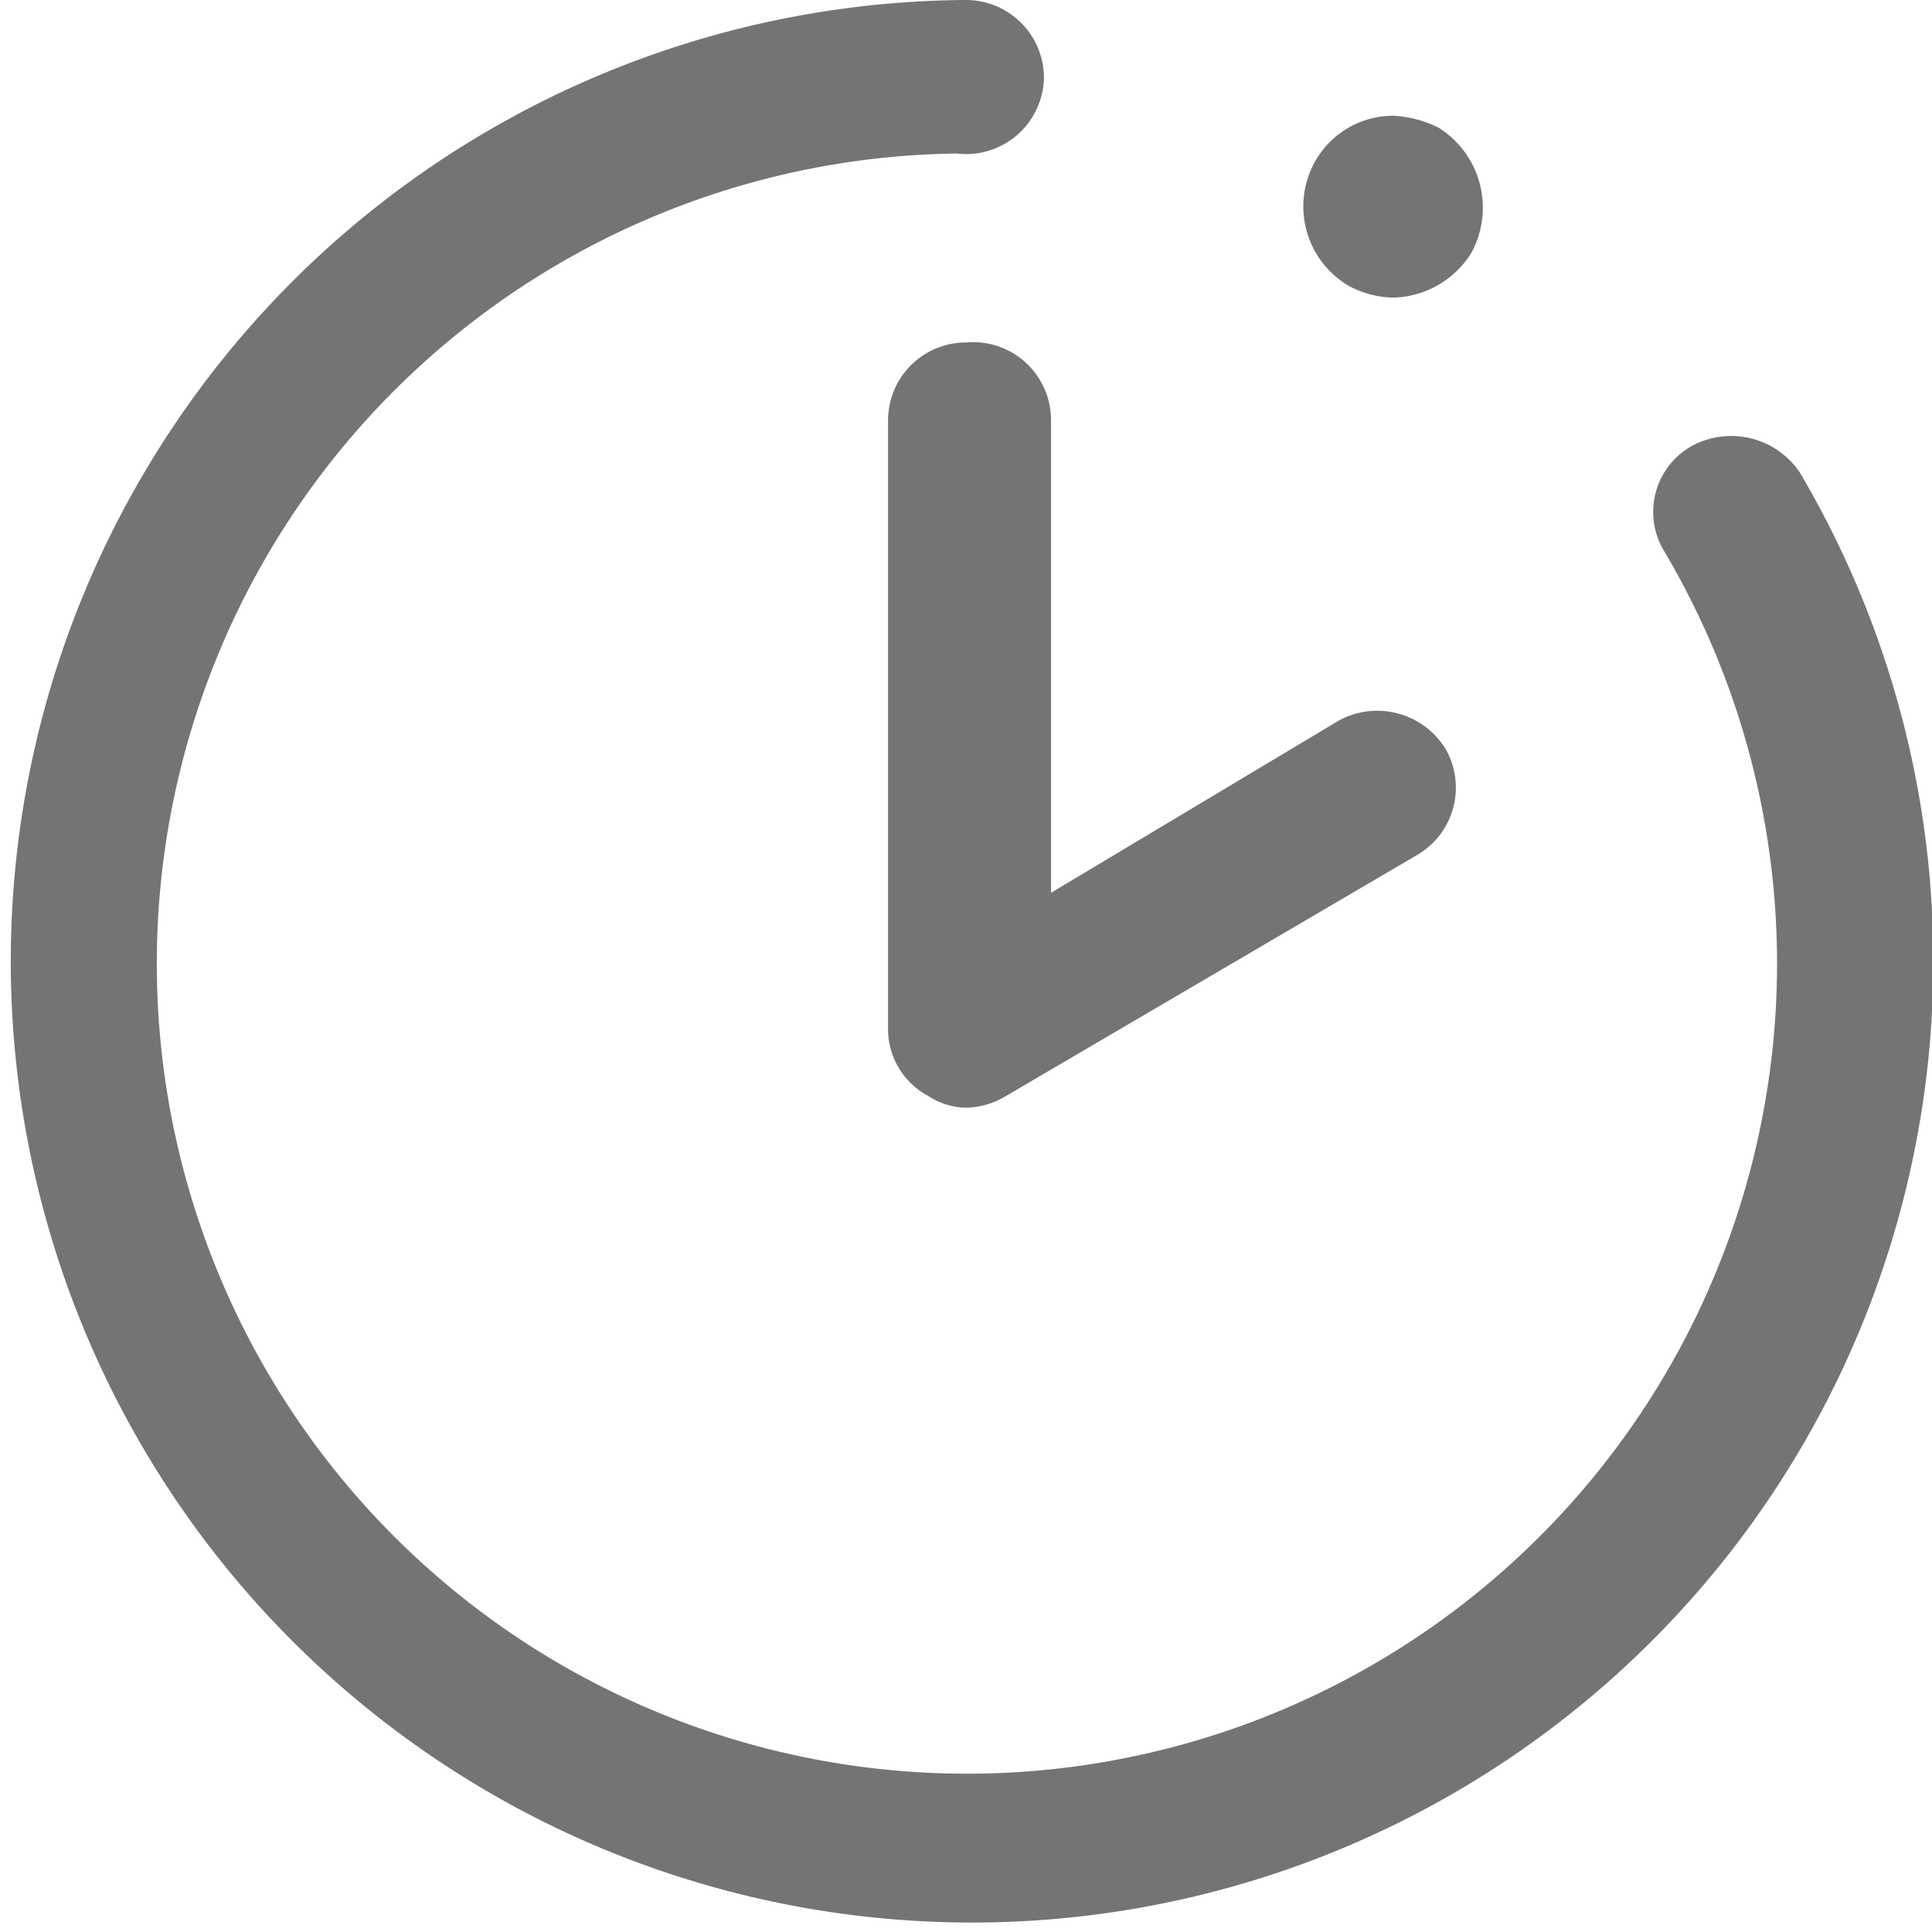<svg xmlns="http://www.w3.org/2000/svg" viewBox="0 0 8.18 8.18"><defs><style>.a{fill:#747473;}</style></defs><path class="a" d="M5.57.68A.38.38,0,0,1,5.9.49a.49.49,0,0,1,.19.05.4.4,0,0,1,.14.53.4.4,0,0,1-.33.19.41.41,0,0,1-.19-.05A.39.39,0,0,1,5.57.68ZM7.62,2a.35.35,0,0,0-.46-.11.32.32,0,0,0-.11.45,3.43,3.43,0,1,1-3-1.69A.33.33,0,0,0,4.42.33.33.33,0,0,0,4.09,0,4.07,4.07,0,1,0,7.62,2ZM4.09,1.45a.33.33,0,0,0-.33.33V4.36a.32.32,0,0,0,.17.28.3.3,0,0,0,.16.05.34.34,0,0,0,.17-.05L6,3.62a.33.33,0,0,0,.12-.45.34.34,0,0,0-.45-.12l-1.22.73v-2A.33.33,0,0,0,4.09,1.45Z"/></svg>
